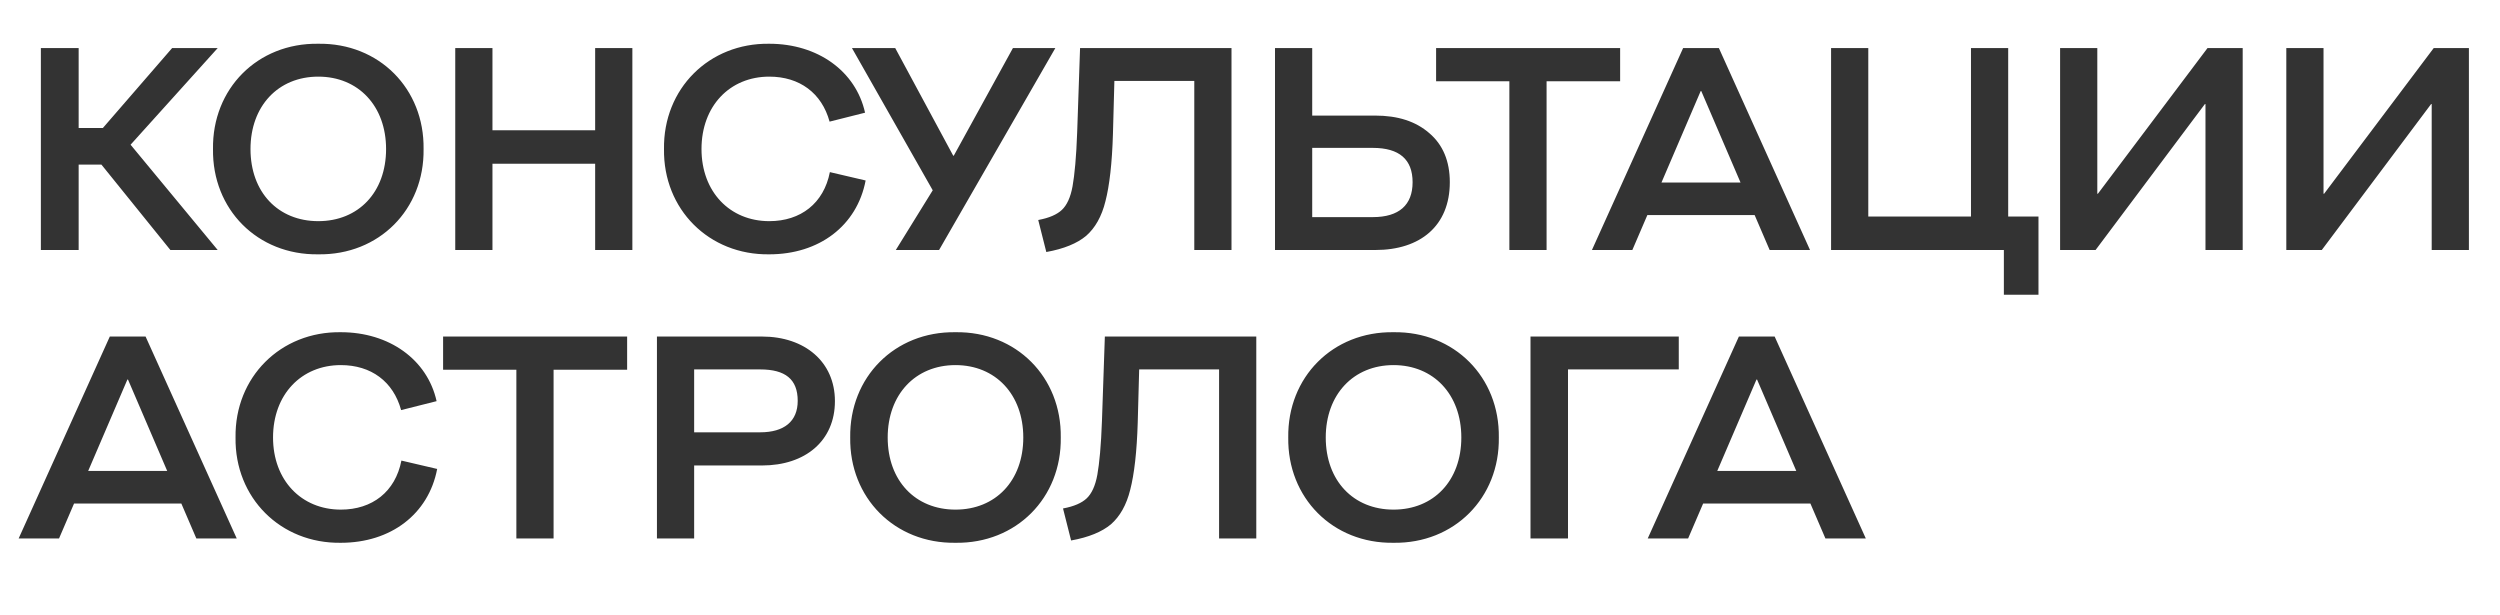 <svg width="130" height="32" viewBox="0 0 130 32" fill="none" xmlns="http://www.w3.org/2000/svg">
<path d="M8.95 2.5H11.32L6.79 7.525L11.32 13H8.86L5.275 8.56H4.09V13H2.125V2.5H4.09V6.655H5.35L8.95 2.5ZM11.076 7.75C11.031 4.615 13.386 2.23 16.551 2.275C19.716 2.23 22.071 4.615 22.026 7.75C22.071 10.885 19.716 13.27 16.551 13.225C13.386 13.27 11.031 10.885 11.076 7.75ZM20.076 7.75C20.076 5.515 18.636 3.985 16.551 3.985C14.466 3.985 13.026 5.515 13.026 7.75C13.026 10 14.466 11.5 16.551 11.5C18.636 11.5 20.076 10 20.076 7.75ZM25.608 13H23.673V2.5H25.608V6.775H30.948V2.5H32.883V13H30.948V8.515H25.608V13ZM34.528 7.75C34.483 4.615 36.868 2.23 40.003 2.275C42.523 2.275 44.503 3.7 44.983 5.86L43.138 6.325C42.733 4.84 41.578 3.985 40.003 3.985C37.948 3.985 36.478 5.515 36.478 7.75C36.478 9.97 37.948 11.5 40.003 11.5C41.638 11.5 42.838 10.57 43.153 8.95L45.013 9.385C44.563 11.74 42.598 13.225 40.003 13.225C36.868 13.27 34.483 10.885 34.528 7.75ZM49.597 8.095L52.672 2.5H54.877L48.832 13H46.582L48.502 9.895L44.302 2.5H46.552L49.567 8.095H49.597ZM56.163 2.5H64.038V13H62.103V4.21H57.948L57.873 6.97C57.828 8.485 57.693 9.655 57.483 10.465C57.288 11.26 56.943 11.86 56.478 12.265C56.013 12.655 55.323 12.94 54.408 13.105L53.988 11.44C54.558 11.335 54.963 11.155 55.218 10.915C55.473 10.675 55.668 10.27 55.773 9.685C55.878 9.1 55.968 8.155 56.013 6.88L56.163 2.5ZM71.505 6.01C72.69 6.01 73.62 6.31 74.325 6.925C75.03 7.525 75.39 8.38 75.39 9.475C75.39 11.74 73.86 13 71.52 13H66.3V2.5H68.235V6.01H71.505ZM71.385 11.29C72.75 11.29 73.455 10.66 73.455 9.475C73.455 8.29 72.765 7.69 71.385 7.69H68.235V11.29H71.385ZM80.422 13H78.487V4.225H74.677V2.5H84.247V4.225H80.422V13ZM94.121 13H92.022L91.242 11.185H85.662L84.882 13H82.781L87.522 2.5H89.382L94.121 13ZM88.436 4.735L86.397 9.49H90.507L88.466 4.735H88.436ZM104.426 2.5V11.26H106.001V15.325H104.201V13H95.216V2.5H97.151V11.26H102.491V2.5H104.426ZM116.62 2.5V13H114.685V5.41H114.655L108.97 13H107.125V2.5H109.06V10.075H109.09L114.79 2.5H116.62ZM128.383 2.5V13H126.448V5.41H126.418L120.733 13H118.888V2.5H120.823V10.075H120.853L126.553 2.5H128.383ZM12.31 28H10.21L9.43 26.185H3.85L3.07 28H0.97L5.71 17.5H7.57L12.31 28ZM6.625 19.735L4.585 24.49H8.695L6.655 19.735H6.625ZM12.248 22.75C12.203 19.615 14.588 17.23 17.723 17.275C20.243 17.275 22.223 18.7 22.703 20.86L20.858 21.325C20.453 19.84 19.298 18.985 17.723 18.985C15.668 18.985 14.198 20.515 14.198 22.75C14.198 24.97 15.668 26.5 17.723 26.5C19.358 26.5 20.558 25.57 20.873 23.95L22.733 24.385C22.283 26.74 20.318 28.225 17.723 28.225C14.588 28.27 12.203 25.885 12.248 22.75ZM28.786 28H26.851V19.225H23.041V17.5H32.611V19.225H28.786V28ZM34.161 28V17.5H39.621C41.856 17.5 43.416 18.82 43.416 20.86C43.416 22.915 41.886 24.205 39.621 24.205H36.096V28H34.161ZM39.531 22.48C40.776 22.48 41.481 21.91 41.481 20.845C41.481 19.72 40.836 19.21 39.531 19.21H36.096V22.48H39.531ZM44.211 22.75C44.166 19.615 46.52 17.23 49.685 17.275C52.85 17.23 55.206 19.615 55.16 22.75C55.206 25.885 52.85 28.27 49.685 28.225C46.52 28.27 44.166 25.885 44.211 22.75ZM53.211 22.75C53.211 20.515 51.77 18.985 49.685 18.985C47.6 18.985 46.16 20.515 46.16 22.75C46.16 25 47.6 26.5 49.685 26.5C51.77 26.5 53.211 25 53.211 22.75ZM57.452 17.5H65.327V28H63.392V19.21H59.237L59.162 21.97C59.117 23.485 58.982 24.655 58.772 25.465C58.577 26.26 58.232 26.86 57.767 27.265C57.302 27.655 56.612 27.94 55.697 28.105L55.277 26.44C55.847 26.335 56.252 26.155 56.507 25.915C56.762 25.675 56.957 25.27 57.062 24.685C57.167 24.1 57.257 23.155 57.302 21.88L57.452 17.5ZM66.989 22.75C66.944 19.615 69.299 17.23 72.464 17.275C75.629 17.23 77.984 19.615 77.939 22.75C77.984 25.885 75.629 28.27 72.464 28.225C69.299 28.27 66.944 25.885 66.989 22.75ZM75.989 22.75C75.989 20.515 74.549 18.985 72.464 18.985C70.379 18.985 68.939 20.515 68.939 22.75C68.939 25 70.379 26.5 72.464 26.5C74.549 26.5 75.989 25 75.989 22.75ZM81.536 28H79.586V17.5H87.296V19.21H81.536V28ZM97.022 28H94.922L94.142 26.185H88.562L87.782 28H85.682L90.422 17.5H92.282L97.022 28ZM91.337 19.735L89.297 24.49H93.407L91.367 19.735H91.337Z" fill="#333333"/>
</svg>
